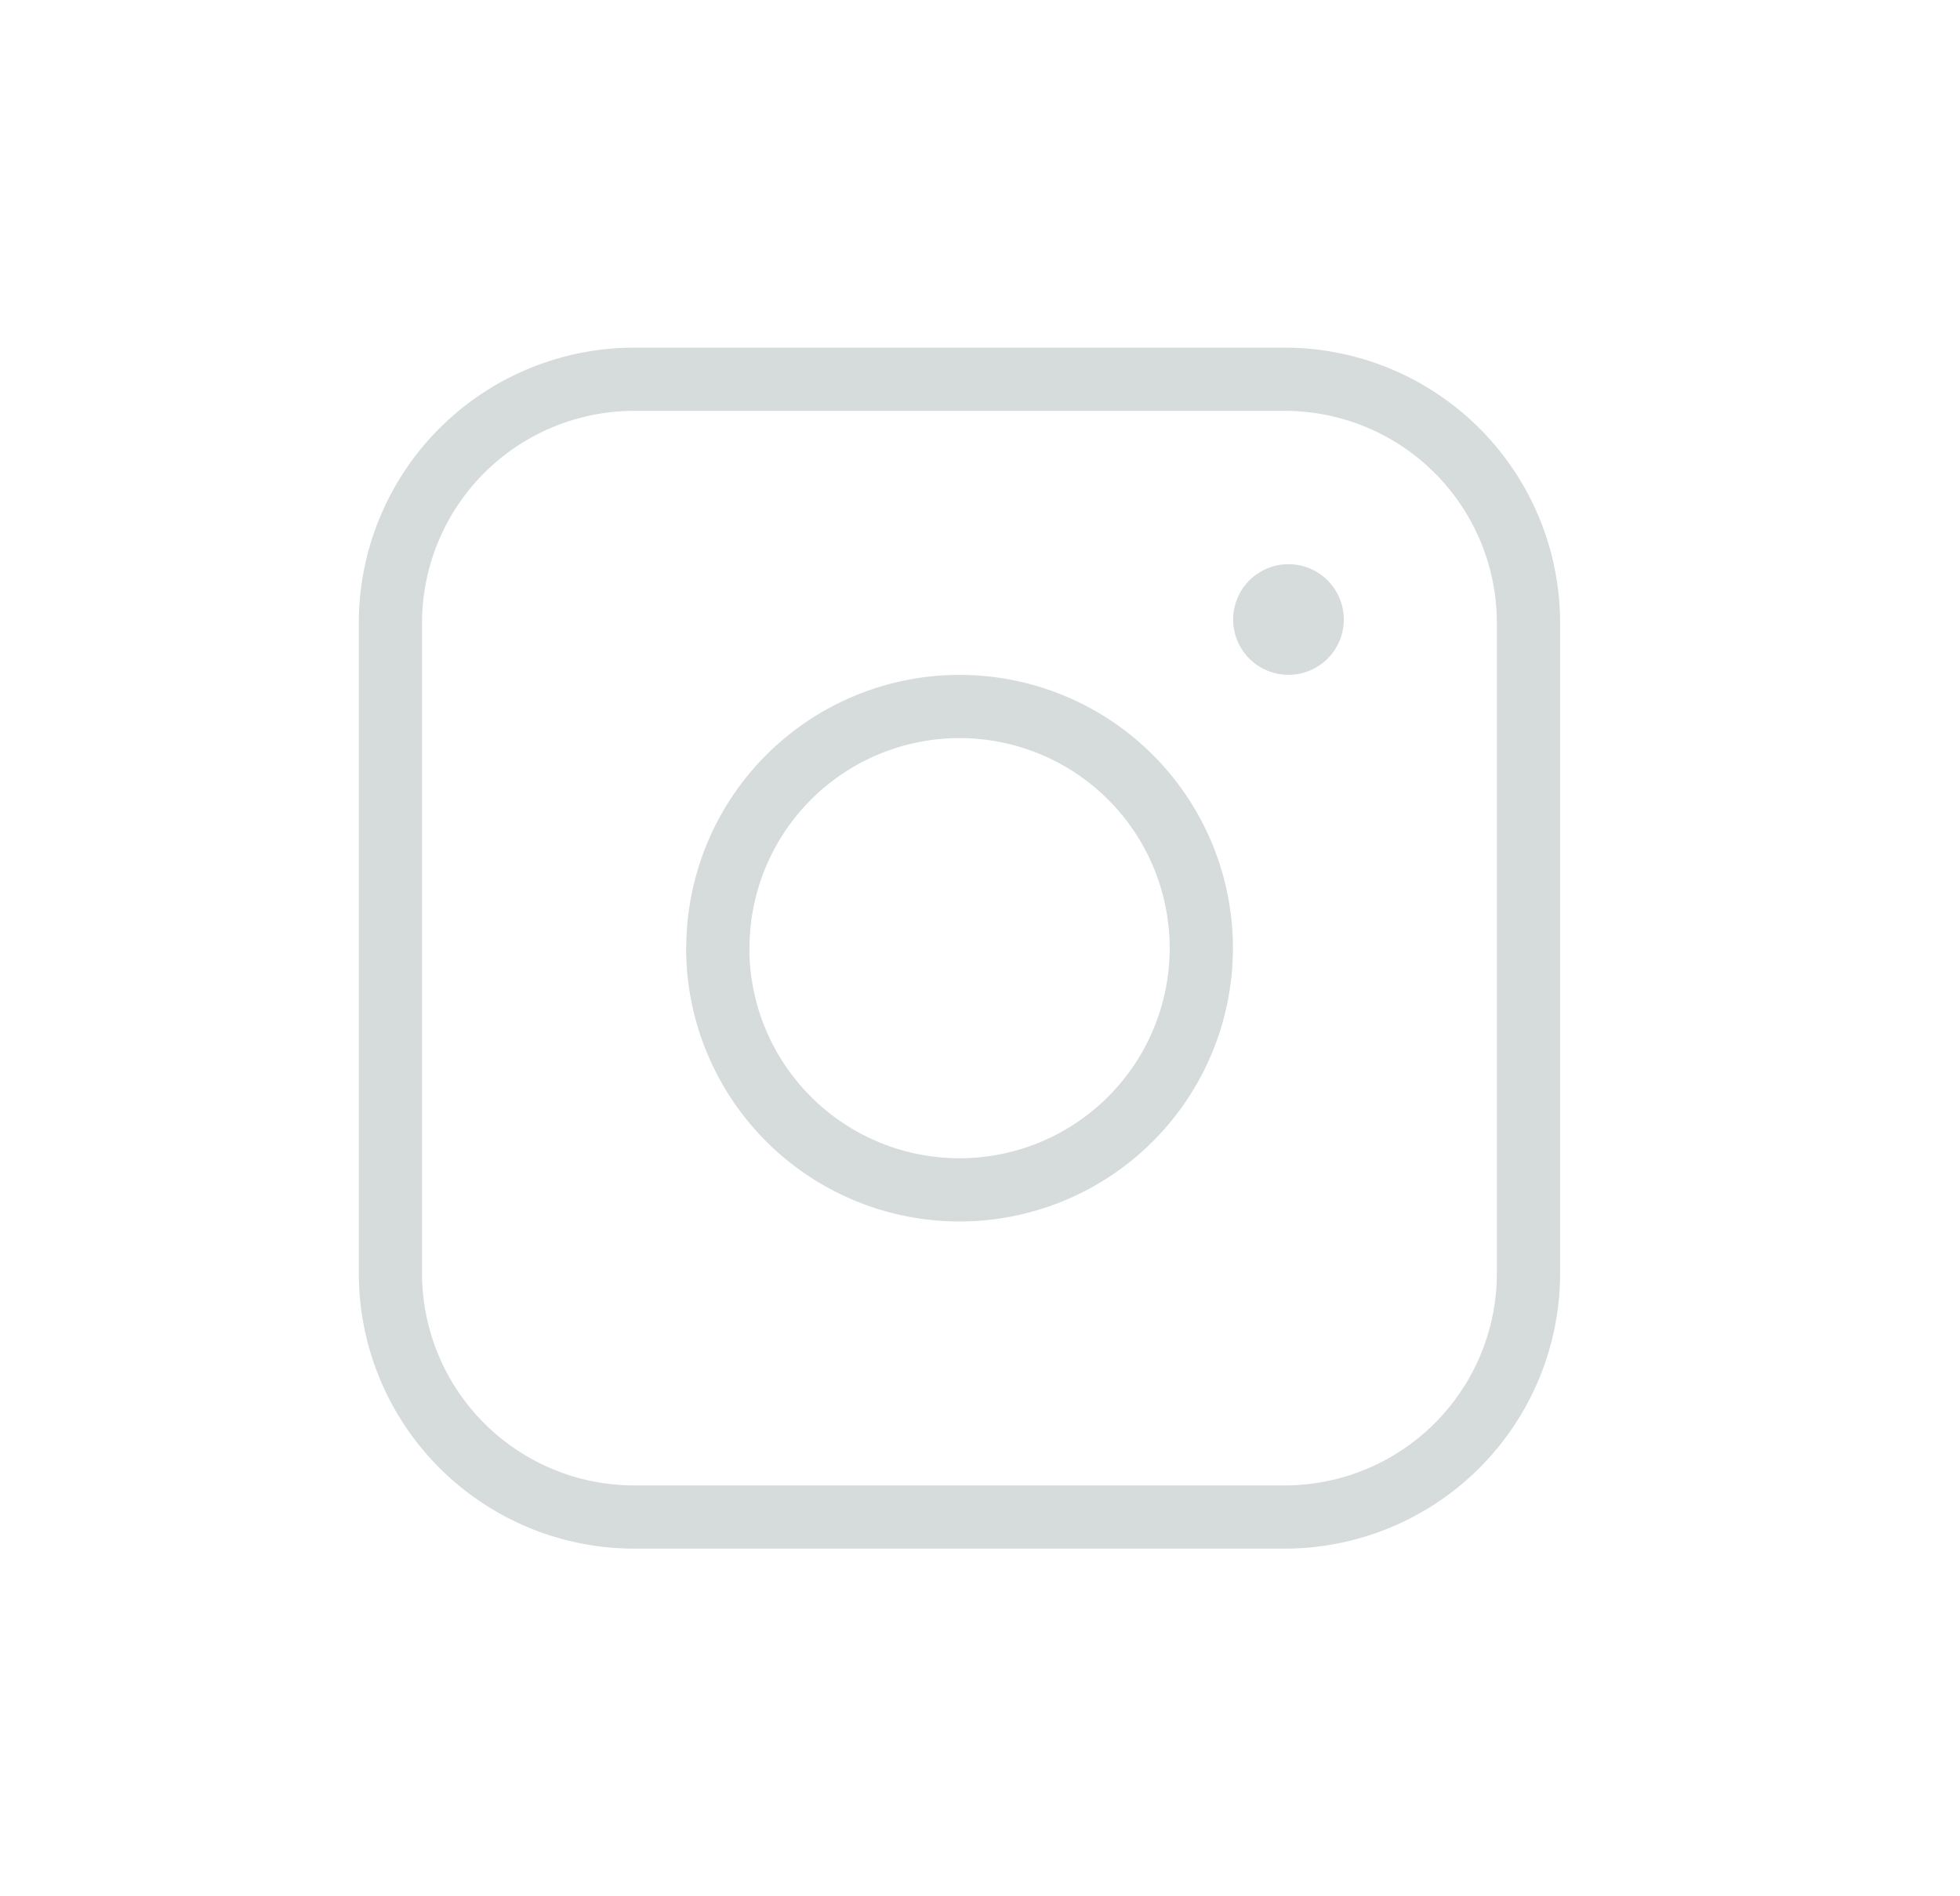 <svg width="31" height="30" fill="none" xmlns="http://www.w3.org/2000/svg"><path d="M20.379 10.176a.375.375 0 110-.75m0 .75a.375.375 0 000-.75" stroke="#D6DBDC" stroke-linecap="round" stroke-linejoin="round"/><path d="M6.175 9.857A3.857 3.857 0 0110.032 6h10.286a3.857 3.857 0 013.857 3.857v10.286A3.857 3.857 0 0120.318 24H10.032a3.857 3.857 0 01-3.857-3.857V9.857z" stroke="#D6DBDC" stroke-linecap="round" stroke-linejoin="round"/><path d="M11.352 15A3.823 3.823 0 1019 15a3.823 3.823 0 00-7.646 0z" stroke="#D6DBDC" stroke-linecap="round" stroke-linejoin="round"/></svg>